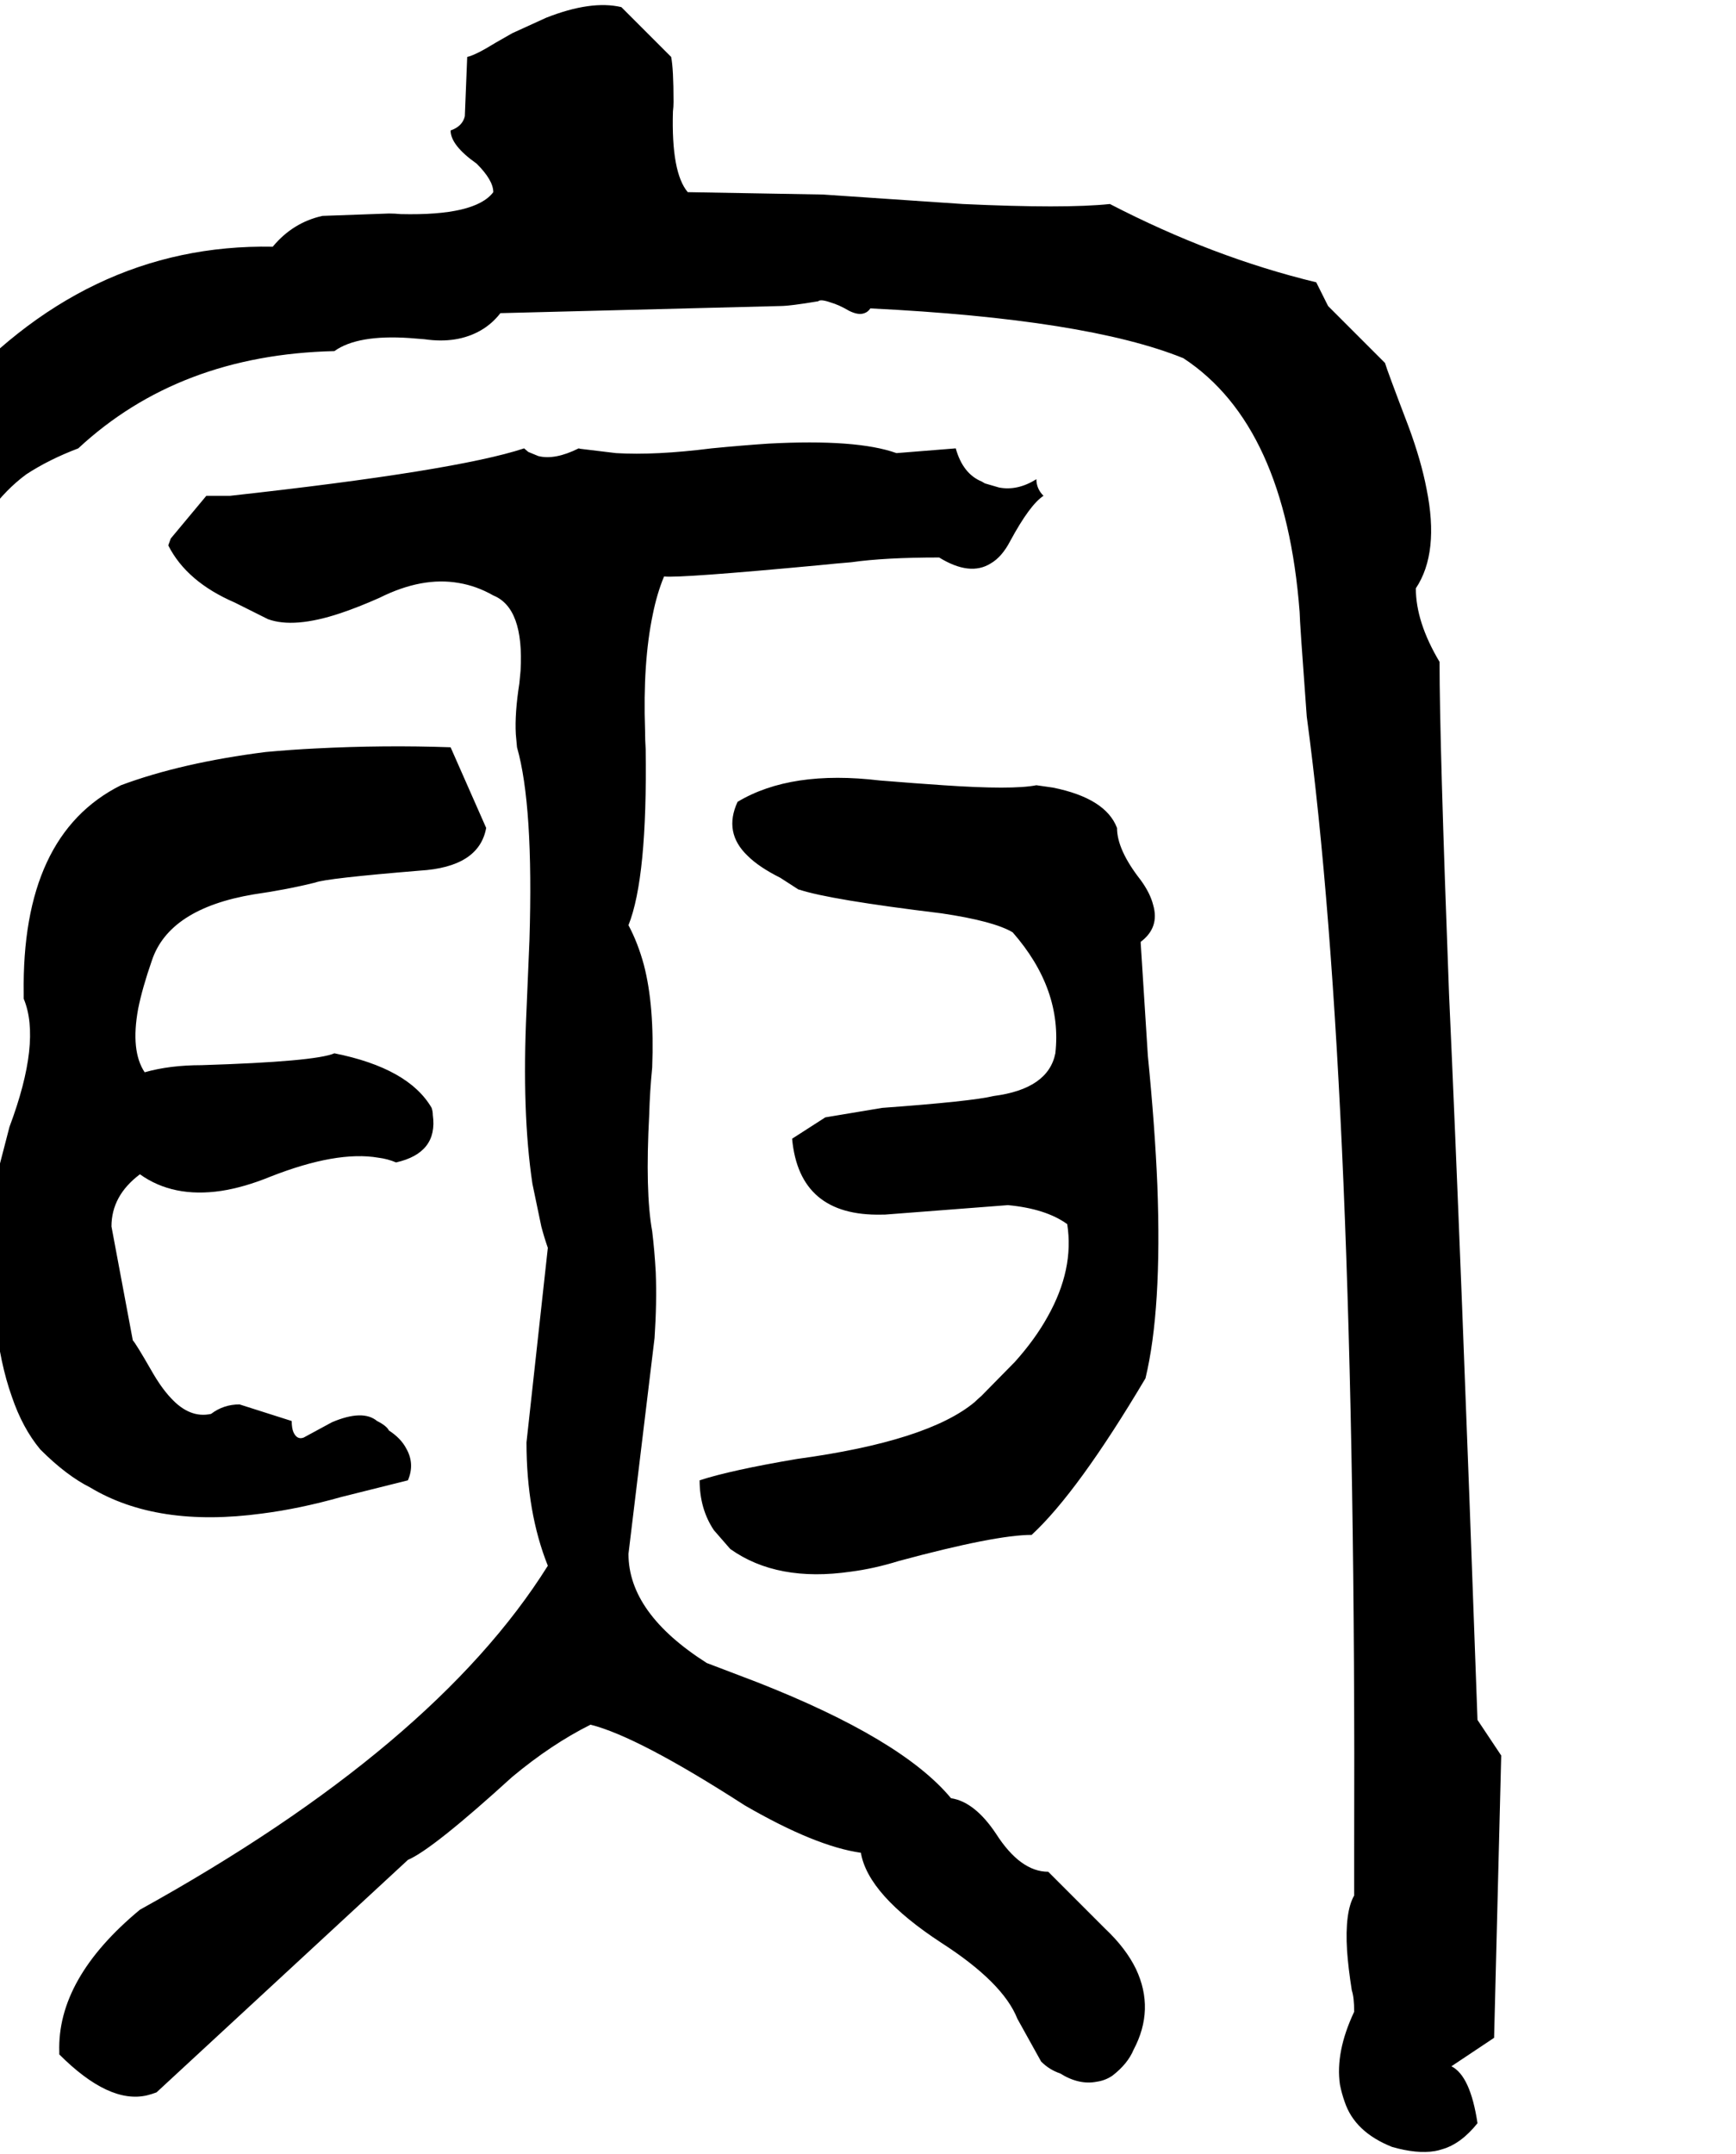 <svg xmlns="http://www.w3.org/2000/svg" viewBox="624 0 2928 3632">
<g transform="matrix(1 0 0 -1 0 3044)">
<path d="M3156 84 3116 144Q3088 928 3068 1368Q3052 1792 3052 1928Q3012 1995 3012 2052Q3052 2112 3030 2220Q3021 2267 3000 2324Q2963 2421 2960 2432L2864 2528Q2864 2528 2844 2568Q2670 2610 2496 2700Q2420 2692 2248 2700L2012 2716L1784 2720Q1756 2753 1759 2856Q1760 2864 1760 2872Q1760 2928 1756 2948L1672 3032Q1621 3044 1545 3014L1488 2988L1460 2972Q1426 2951 1412 2948L1408 2848Q1404 2831 1384 2824Q1384 2799 1428 2768Q1456 2740 1456 2720Q1426 2680 1300 2683Q1290 2684 1280 2684L1168 2680Q1118 2669 1084 2628Q766 2634 532 2364Q440 2261 372 2112Q272 1500 272 1196Q252 1129 252 936Q252 846 228 792Q260 638 260 432Q284 398 277 293Q276 267 272 236Q268 185 271 157Q275 133 284 116Q256 56 263 -91Q264 -127 268 -168Q276 -251 272 -301Q269 -336 260 -360Q308 -468 320 -480Q352 -512 384 -512Q488 -483 484 -335Q484 -331 484 -328Q480 -212 487 -158Q492 -127 500 -112Q460 61 460 480Q453 659 444 732Q460 768 450 855Q446 894 436 944Q424 1016 433 1069Q436 1093 444 1112Q424 1164 432 1264Q437 1323 452 1400L468 1516Q490 1576 508 1856Q532 2143 668 2244Q706 2269 756 2288Q926 2446 1188 2452Q1227 2480 1315 2474Q1327 2473 1340 2472Q1395 2464 1435 2487Q1454 2498 1468 2516L1940 2528Q1956 2528 2004 2536Q2008 2540 2025 2534Q2039 2530 2056 2520Q2072 2512 2082 2516Q2088 2518 2092 2524Q2457 2506 2620 2440Q2792 2327 2816 2012Q2816 1998 2828 1836Q2912 1212 2908 -70Q2908 -99 2908 -128V-152Q2892 -180 2896 -245Q2898 -274 2904 -312Q2908 -324 2908 -348Q2876 -416 2884 -471Q2887 -486 2892 -500Q2909 -551 2972 -576Q3014 -588 3044 -583Q3050 -582 3056 -580Q3088 -571 3116 -536Q3104 -456 3072 -440L3144 -392ZM2392 -112Q2345 -112 2304 -48Q2268 6 2228 12Q2145 112 1900 208L1816 240Q1684 324 1684 424L1728 788Q1732 848 1730 899Q1728 935 1724 968Q1712 1034 1719 1165Q1720 1203 1724 1244Q1728 1348 1710 1417Q1700 1454 1684 1484Q1716 1564 1713 1781Q1712 1796 1712 1812Q1708 1927 1725 2008Q1732 2043 1744 2072Q1771 2069 2006 2091Q2035 2094 2060 2096Q2116 2104 2208 2104Q2260 2072 2295 2094Q2314 2105 2328 2132Q2361 2193 2384 2208Q2372 2220 2372 2236Q2340 2216 2309 2222L2285 2229L2280 2232Q2248 2245 2236 2288L2136 2280Q2069 2304 1920 2296Q1875 2293 1824 2288Q1729 2276 1663 2280L1605 2287Q1603 2287 1600 2288Q1560 2268 1532 2275L1515 2282L1508 2288Q1393 2250 1012 2208H972L912 2136L908 2125V2124Q939 2063 1020 2028L1076 2000Q1120 1984 1198 2010Q1228 2020 1264 2036Q1336 2072 1398 2061Q1428 2056 1456 2040Q1508 2019 1502 1913Q1501 1903 1500 1892Q1492 1841 1494 1806L1496 1784Q1524 1686 1517 1459L1512 1340Q1504 1168 1522 1048L1537 976Q1542 957 1548 940L1512 612Q1512 494 1548 404Q1357 99 860 -176Q720 -292 724 -416Q724 -418 724 -420Q808 -504 872 -489Q880 -487 888 -484L1312 -92Q1354 -74 1488 48Q1554 103 1620 136Q1700 116 1880 0Q1999 -69 2076 -80Q2088 -151 2212 -232Q2316 -299 2340 -360L2380 -432Q2394 -446 2412 -452Q2444 -472 2474 -466Q2488 -464 2500 -456Q2526 -436 2536 -412Q2572 -344 2540 -276Q2523 -241 2488 -208ZM1312 548Q1324 576 1309 602Q1300 619 1280 632Q1276 640 1260 648Q1236 668 1184 646L1136 620Q1125 616 1119 629Q1116 636 1116 648L1028 676Q1001 676 980 660Q944 652 912 687Q896 704 880 732Q853 779 848 784L812 976Q812 1028 860 1064Q916 1024 997 1036Q1036 1042 1080 1060Q1192 1104 1262 1092Q1278 1090 1292 1084Q1363 1100 1354 1164Q1354 1170 1352 1176Q1313 1243 1188 1268Q1156 1254 964 1248Q910 1248 868 1236Q844 1272 857 1343Q864 1378 880 1424Q909 1512 1052 1536Q1108 1544 1156 1556Q1174 1563 1332 1576Q1432 1582 1444 1648L1384 1784Q1272 1788 1156 1782Q1115 1780 1072 1776Q930 1758 828 1720Q660 1636 664 1368V1360Q694 1288 640 1144L612 1036V992Q604 801 644 689Q662 636 692 600Q736 556 776 536Q889 468 1066 492Q1129 500 1200 520ZM2508 1648Q2489 1698 2400 1716L2372 1720Q2332 1712 2215 1720Q2170 1723 2108 1728Q1958 1746 1868 1692Q1844 1640 1885 1601Q1904 1582 1940 1564L1971 1544H1972Q2023 1527 2212 1504Q2300 1491 2332 1472Q2416 1376 2404 1268Q2392 1208 2300 1196Q2263 1187 2112 1176L2016 1160L1960 1124Q1972 993 2111 996Q2113 996 2116 996L2324 1012Q2388 1006 2424 980Q2436 904 2391 824Q2370 786 2336 748L2279 690Q2273 685 2268 680Q2189 614 1968 584Q1856 565 1804 548Q1804 500 1828 464L1855 433L1856 432Q1935 376 2059 394Q2098 399 2140 412Q2303 456 2364 456Q2442 528 2556 720Q2584 836 2576 1046Q2572 1143 2560 1264L2548 1453V1456Q2580 1480 2569 1518Q2564 1538 2548 1560Q2508 1611 2508 1648Z" />
</g>
</svg>